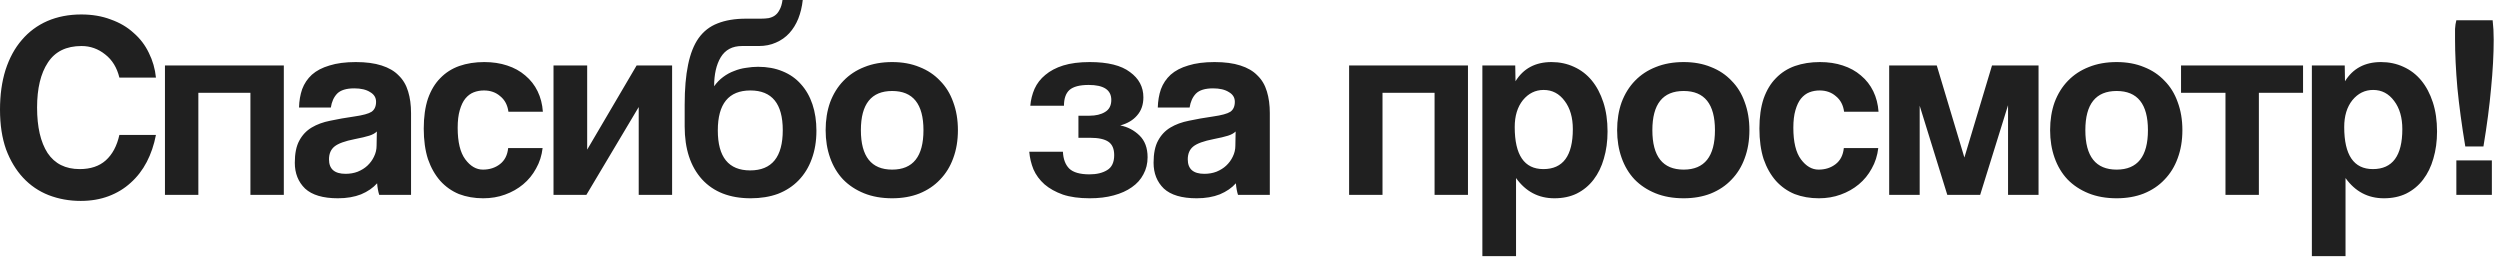<?xml version="1.0" encoding="UTF-8"?> <svg xmlns="http://www.w3.org/2000/svg" width="331" height="34" viewBox="0 0 331 34" fill="none"><path d="M20.647 17.861C20.392 19.184 19.985 20.38 19.428 21.448C18.871 22.515 18.163 23.432 17.304 24.198C16.469 24.964 15.494 25.556 14.38 25.974C13.265 26.392 12.035 26.601 10.689 26.601C9.18 26.601 7.764 26.345 6.441 25.835C5.141 25.324 4.016 24.558 3.064 23.537C2.112 22.515 1.358 21.262 0.801 19.776C0.267 18.268 -1.36359e-05 16.515 -1.36359e-05 14.519C-1.36359e-05 12.569 0.244 10.817 0.731 9.261C1.242 7.683 1.961 6.36 2.89 5.292C3.818 4.201 4.944 3.366 6.267 2.785C7.613 2.205 9.111 1.915 10.759 1.915C12.198 1.915 13.498 2.135 14.658 2.576C15.842 2.994 16.852 3.586 17.687 4.352C18.546 5.095 19.219 5.977 19.707 6.998C20.217 8.02 20.531 9.111 20.647 10.271H15.807C15.482 8.948 14.855 7.927 13.927 7.207C12.999 6.464 11.954 6.093 10.793 6.093C8.774 6.093 7.288 6.824 6.337 8.287C5.385 9.726 4.909 11.71 4.909 14.24C4.909 16.817 5.373 18.825 6.302 20.264C7.254 21.68 8.67 22.388 10.55 22.388C11.989 22.388 13.138 22.005 13.997 21.239C14.879 20.45 15.482 19.324 15.807 17.861H20.647ZM21.84 25.8V8.67H37.578V25.8H33.156V12.291H26.262V25.8H21.84ZM49.895 17.409C49.663 17.641 49.327 17.827 48.886 17.966C48.444 18.105 47.806 18.256 46.971 18.419C45.671 18.674 44.777 18.999 44.29 19.393C43.802 19.788 43.559 20.357 43.559 21.099C43.559 22.376 44.29 23.014 45.752 23.014C46.332 23.014 46.866 22.922 47.354 22.736C47.864 22.527 48.294 22.26 48.642 21.935C49.013 21.587 49.303 21.192 49.512 20.751C49.744 20.287 49.86 19.8 49.86 19.289L49.895 17.409ZM50.209 25.8C50.069 25.359 49.977 24.848 49.93 24.268C49.396 24.871 48.688 25.359 47.806 25.73C46.924 26.078 45.903 26.252 44.742 26.252C42.769 26.252 41.319 25.823 40.39 24.964C39.485 24.082 39.032 22.945 39.032 21.552C39.032 20.322 39.23 19.347 39.624 18.627C40.019 17.885 40.564 17.304 41.261 16.887C41.957 16.469 42.781 16.167 43.733 15.981C44.707 15.772 45.764 15.587 46.901 15.424C48.038 15.262 48.804 15.053 49.199 14.797C49.593 14.519 49.791 14.078 49.791 13.474C49.791 12.917 49.524 12.488 48.99 12.186C48.479 11.861 47.783 11.699 46.901 11.699C45.856 11.699 45.102 11.931 44.638 12.395C44.197 12.859 43.918 13.474 43.802 14.24H39.589C39.612 13.358 39.752 12.546 40.007 11.803C40.286 11.06 40.715 10.422 41.295 9.888C41.899 9.354 42.676 8.948 43.628 8.67C44.58 8.368 45.74 8.217 47.11 8.217C48.456 8.217 49.593 8.368 50.522 8.67C51.474 8.971 52.228 9.412 52.785 9.993C53.365 10.55 53.783 11.258 54.039 12.117C54.294 12.952 54.422 13.904 54.422 14.972V25.8H50.209ZM71.842 19.602C71.726 20.6 71.436 21.506 70.971 22.318C70.53 23.131 69.962 23.827 69.265 24.407C68.569 24.987 67.768 25.44 66.863 25.765C65.981 26.09 65.017 26.252 63.973 26.252C62.812 26.252 61.745 26.067 60.77 25.695C59.818 25.301 58.994 24.721 58.298 23.954C57.601 23.165 57.056 22.202 56.661 21.065C56.29 19.904 56.104 18.558 56.104 17.026C56.104 15.494 56.29 14.171 56.661 13.057C57.056 11.942 57.601 11.037 58.298 10.341C58.994 9.621 59.83 9.087 60.805 8.739C61.803 8.391 62.905 8.217 64.112 8.217C65.226 8.217 66.236 8.368 67.141 8.67C68.07 8.971 68.871 9.412 69.544 9.993C70.24 10.573 70.786 11.269 71.18 12.082C71.575 12.894 71.807 13.799 71.877 14.797H67.316C67.199 13.915 66.84 13.231 66.236 12.743C65.656 12.232 64.936 11.977 64.077 11.977C63.59 11.977 63.137 12.059 62.72 12.221C62.302 12.383 61.93 12.662 61.605 13.057C61.304 13.428 61.06 13.939 60.874 14.588C60.688 15.215 60.596 15.993 60.596 16.921C60.596 18.802 60.932 20.194 61.605 21.099C62.279 22.005 63.056 22.457 63.938 22.457C64.82 22.457 65.575 22.214 66.201 21.726C66.828 21.239 67.188 20.531 67.281 19.602H71.842ZM73.285 25.8V8.67H77.742V19.811L84.287 8.67H88.987V25.8H84.566V14.171L77.637 25.8H73.285ZM99.39 26.252C96.628 26.252 94.481 25.417 92.949 23.746C91.417 22.051 90.651 19.718 90.651 16.747V13.857C90.651 11.768 90.802 10.004 91.103 8.565C91.405 7.103 91.869 5.931 92.496 5.049C93.146 4.143 93.981 3.493 95.003 3.099C96.047 2.681 97.301 2.472 98.763 2.472H100.713C101.108 2.472 101.456 2.449 101.757 2.402C102.082 2.333 102.361 2.217 102.593 2.054C102.848 1.869 103.057 1.613 103.22 1.288C103.405 0.963 103.533 0.534 103.603 -4.75371e-05H106.284C106.191 0.882 105.994 1.706 105.692 2.472C105.39 3.215 104.995 3.853 104.508 4.387C104.021 4.921 103.429 5.339 102.732 5.64C102.059 5.942 101.305 6.093 100.469 6.093H98.241C96.964 6.093 96.024 6.592 95.421 7.59C94.84 8.565 94.55 9.842 94.55 11.42C94.898 10.933 95.293 10.527 95.734 10.201C96.198 9.853 96.686 9.586 97.196 9.401C97.707 9.192 98.229 9.053 98.763 8.983C99.32 8.89 99.854 8.844 100.365 8.844C101.572 8.844 102.651 9.041 103.603 9.436C104.578 9.83 105.39 10.399 106.04 11.142C106.713 11.884 107.224 12.778 107.572 13.822C107.92 14.867 108.094 16.028 108.094 17.304C108.094 18.697 107.885 19.95 107.468 21.065C107.073 22.156 106.493 23.096 105.727 23.885C104.984 24.651 104.079 25.243 103.011 25.66C101.943 26.055 100.736 26.252 99.39 26.252ZM99.32 22.562C102.198 22.562 103.638 20.786 103.638 17.235C103.638 13.73 102.21 11.977 99.355 11.977C96.477 11.977 95.038 13.741 95.038 17.27C95.038 20.798 96.465 22.562 99.32 22.562ZM118.124 22.457C120.886 22.457 122.267 20.716 122.267 17.235C122.267 13.776 120.886 12.047 118.124 12.047C115.362 12.047 113.981 13.776 113.981 17.235C113.981 20.716 115.362 22.457 118.124 22.457ZM118.124 26.252C116.731 26.252 115.489 26.032 114.398 25.591C113.307 25.15 112.379 24.535 111.613 23.746C110.87 22.956 110.302 22.005 109.907 20.89C109.512 19.776 109.315 18.558 109.315 17.235C109.315 15.888 109.512 14.658 109.907 13.544C110.325 12.43 110.917 11.478 111.683 10.689C112.449 9.9 113.365 9.296 114.433 8.878C115.524 8.437 116.754 8.217 118.124 8.217C119.47 8.217 120.677 8.437 121.745 8.878C122.813 9.296 123.718 9.9 124.461 10.689C125.227 11.455 125.807 12.395 126.202 13.509C126.619 14.623 126.828 15.865 126.828 17.235C126.828 18.604 126.619 19.846 126.202 20.96C125.807 22.051 125.227 22.991 124.461 23.78C123.718 24.57 122.801 25.185 121.71 25.626C120.642 26.044 119.447 26.252 118.124 26.252ZM142.784 18.244V15.32H144.247C145.082 15.32 145.767 15.157 146.301 14.832C146.858 14.507 147.136 13.973 147.136 13.231C147.136 11.908 146.138 11.246 144.142 11.246C142.958 11.246 142.111 11.467 141.6 11.908C141.113 12.349 140.869 13.045 140.869 13.997H136.413C136.482 13.207 136.668 12.465 136.97 11.768C137.295 11.049 137.771 10.434 138.397 9.923C139.024 9.389 139.813 8.971 140.765 8.67C141.74 8.368 142.912 8.217 144.281 8.217C146.672 8.217 148.448 8.658 149.609 9.54C150.792 10.399 151.384 11.513 151.384 12.883C151.384 13.857 151.106 14.658 150.549 15.285C150.015 15.912 149.272 16.353 148.32 16.608C149.295 16.794 150.142 17.235 150.862 17.931C151.582 18.627 151.941 19.591 151.941 20.821C151.941 21.657 151.756 22.411 151.384 23.084C151.036 23.757 150.525 24.326 149.852 24.79C149.202 25.254 148.402 25.614 147.45 25.869C146.521 26.125 145.465 26.252 144.281 26.252C142.889 26.252 141.705 26.09 140.73 25.765C139.755 25.417 138.943 24.964 138.293 24.407C137.643 23.827 137.155 23.165 136.83 22.422C136.529 21.68 136.343 20.902 136.273 20.09H140.73C140.776 21.065 141.055 21.807 141.566 22.318C142.1 22.829 142.993 23.084 144.247 23.084C145.198 23.084 145.976 22.898 146.579 22.527C147.206 22.156 147.519 21.494 147.519 20.542C147.519 19.707 147.264 19.115 146.753 18.767C146.243 18.419 145.442 18.244 144.351 18.244H142.784ZM163.597 17.409C163.364 17.641 163.028 17.827 162.587 17.966C162.146 18.105 161.507 18.256 160.672 18.419C159.372 18.674 158.478 18.999 157.991 19.393C157.503 19.788 157.26 20.357 157.26 21.099C157.26 22.376 157.991 23.014 159.453 23.014C160.034 23.014 160.567 22.922 161.055 22.736C161.565 22.527 161.995 22.26 162.343 21.935C162.714 21.587 163.005 21.192 163.214 20.751C163.446 20.287 163.562 19.8 163.562 19.289L163.597 17.409ZM163.91 25.8C163.771 25.359 163.678 24.848 163.631 24.268C163.097 24.871 162.39 25.359 161.507 25.73C160.625 26.078 159.604 26.252 158.444 26.252C156.471 26.252 155.02 25.823 154.091 24.964C153.186 24.082 152.733 22.945 152.733 21.552C152.733 20.322 152.931 19.347 153.325 18.627C153.72 17.885 154.265 17.304 154.962 16.887C155.658 16.469 156.482 16.167 157.434 15.981C158.409 15.772 159.465 15.587 160.602 15.424C161.74 15.262 162.506 15.053 162.9 14.797C163.295 14.519 163.492 14.078 163.492 13.474C163.492 12.917 163.225 12.488 162.691 12.186C162.181 11.861 161.484 11.699 160.602 11.699C159.558 11.699 158.803 11.931 158.339 12.395C157.898 12.859 157.619 13.474 157.503 14.24H153.291C153.314 13.358 153.453 12.546 153.708 11.803C153.987 11.06 154.416 10.422 154.997 9.888C155.6 9.354 156.378 8.948 157.329 8.67C158.281 8.368 159.442 8.217 160.811 8.217C162.157 8.217 163.295 8.368 164.223 8.67C165.175 8.971 165.929 9.412 166.486 9.993C167.067 10.55 167.484 11.258 167.74 12.117C167.995 12.952 168.123 13.904 168.123 14.972V25.8H163.91ZM178.622 25.8V8.67H194.359V25.8H189.937V12.291H183.044V25.8H178.622ZM204.344 22.388C206.943 22.388 208.243 20.624 208.243 17.095C208.243 15.563 207.884 14.322 207.164 13.37C206.444 12.395 205.516 11.908 204.379 11.908C203.288 11.908 202.371 12.36 201.628 13.265C200.908 14.171 200.549 15.354 200.549 16.817C200.549 20.531 201.814 22.388 204.344 22.388ZM196.266 33.912V8.67H200.618L200.653 10.759C201.698 9.064 203.288 8.217 205.423 8.217C206.491 8.217 207.477 8.426 208.383 8.844C209.311 9.261 210.1 9.865 210.75 10.654C211.4 11.443 211.911 12.407 212.282 13.544C212.654 14.681 212.839 15.97 212.839 17.409C212.839 18.709 212.677 19.904 212.352 20.995C212.05 22.063 211.597 22.991 210.994 23.78C210.39 24.57 209.648 25.185 208.766 25.626C207.907 26.044 206.92 26.252 205.806 26.252C203.694 26.252 201.999 25.359 200.723 23.572V33.912H196.266ZM222.917 22.457C225.679 22.457 227.06 20.716 227.06 17.235C227.06 13.776 225.679 12.047 222.917 12.047C220.155 12.047 218.773 13.776 218.773 17.235C218.773 20.716 220.155 22.457 222.917 22.457ZM222.917 26.252C221.524 26.252 220.282 26.032 219.191 25.591C218.1 25.15 217.172 24.535 216.406 23.746C215.663 22.956 215.094 22.005 214.7 20.89C214.305 19.776 214.108 18.558 214.108 17.235C214.108 15.888 214.305 14.658 214.7 13.544C215.118 12.43 215.71 11.478 216.475 10.689C217.241 9.9 218.158 9.296 219.226 8.878C220.317 8.437 221.547 8.217 222.917 8.217C224.263 8.217 225.47 8.437 226.538 8.878C227.606 9.296 228.511 9.9 229.254 10.689C230.02 11.455 230.6 12.395 230.994 13.509C231.412 14.623 231.621 15.865 231.621 17.235C231.621 18.604 231.412 19.846 230.994 20.96C230.6 22.051 230.02 22.991 229.254 23.78C228.511 24.57 227.594 25.185 226.503 25.626C225.435 26.044 224.24 26.252 222.917 26.252ZM248.684 19.602C248.568 20.6 248.278 21.506 247.814 22.318C247.373 23.131 246.804 23.827 246.107 24.407C245.411 24.987 244.61 25.44 243.705 25.765C242.823 26.09 241.86 26.252 240.815 26.252C239.655 26.252 238.587 26.067 237.612 25.695C236.66 25.301 235.836 24.721 235.14 23.954C234.444 23.165 233.898 22.202 233.503 21.065C233.132 19.904 232.946 18.558 232.946 17.026C232.946 15.494 233.132 14.171 233.503 13.057C233.898 11.942 234.444 11.037 235.14 10.341C235.836 9.621 236.672 9.087 237.647 8.739C238.645 8.391 239.747 8.217 240.954 8.217C242.069 8.217 243.078 8.368 243.984 8.67C244.912 8.971 245.713 9.412 246.386 9.993C247.082 10.573 247.628 11.269 248.022 12.082C248.417 12.894 248.649 13.799 248.719 14.797H244.158C244.042 13.915 243.682 13.231 243.078 12.743C242.498 12.232 241.778 11.977 240.92 11.977C240.432 11.977 239.98 12.059 239.562 12.221C239.144 12.383 238.773 12.662 238.448 13.057C238.146 13.428 237.902 13.939 237.716 14.588C237.531 15.215 237.438 15.993 237.438 16.921C237.438 18.802 237.774 20.194 238.448 21.099C239.121 22.005 239.898 22.457 240.78 22.457C241.662 22.457 242.417 22.214 243.044 21.726C243.67 21.239 244.03 20.531 244.123 19.602H248.684ZM265.865 25.8V13.927L262.174 25.8H257.822L254.166 13.997V25.8H250.127V8.67H256.429L260.085 20.856L263.741 8.67H269.903V25.8H265.865ZM280.243 22.457C283.006 22.457 284.387 20.716 284.387 17.235C284.387 13.776 283.006 12.047 280.243 12.047C277.481 12.047 276.1 13.776 276.1 17.235C276.1 20.716 277.481 22.457 280.243 22.457ZM280.243 26.252C278.851 26.252 277.609 26.032 276.518 25.591C275.427 25.15 274.499 24.535 273.733 23.746C272.99 22.956 272.421 22.005 272.026 20.89C271.632 19.776 271.435 18.558 271.435 17.235C271.435 15.888 271.632 14.658 272.026 13.544C272.444 12.43 273.036 11.478 273.802 10.689C274.568 9.9 275.485 9.296 276.553 8.878C277.644 8.437 278.874 8.217 280.243 8.217C281.59 8.217 282.797 8.437 283.864 8.878C284.932 9.296 285.837 9.9 286.58 10.689C287.346 11.455 287.926 12.395 288.321 13.509C288.739 14.623 288.948 15.865 288.948 17.235C288.948 18.604 288.739 19.846 288.321 20.96C287.926 22.051 287.346 22.991 286.58 23.78C285.837 24.57 284.921 25.185 283.83 25.626C282.762 26.044 281.566 26.252 280.243 26.252ZM294.653 25.8V12.291H288.769V8.67H304.924V12.291H299.075V25.8H294.653ZM314.169 22.388C316.769 22.388 318.068 20.624 318.068 17.095C318.068 15.563 317.709 14.322 316.989 13.37C316.269 12.395 315.341 11.908 314.204 11.908C313.113 11.908 312.196 12.36 311.453 13.265C310.733 14.171 310.374 15.354 310.374 16.817C310.374 20.531 311.639 22.388 314.169 22.388ZM306.091 33.912V8.67H310.443L310.478 10.759C311.523 9.064 313.113 8.217 315.248 8.217C316.316 8.217 317.302 8.426 318.208 8.844C319.136 9.261 319.925 9.865 320.575 10.654C321.225 11.443 321.736 12.407 322.107 13.544C322.479 14.681 322.664 15.97 322.664 17.409C322.664 18.709 322.502 19.904 322.177 20.995C321.875 22.063 321.422 22.991 320.819 23.78C320.215 24.57 319.473 25.185 318.591 25.626C317.732 26.044 316.745 26.252 315.631 26.252C313.519 26.252 311.824 25.359 310.548 23.572V33.912H306.091ZM325.221 25.8V21.239H329.922V25.8H325.221ZM326.405 19.393C325.941 16.608 325.593 14.031 325.36 11.664C325.152 9.296 325.047 7.126 325.047 5.153C325.047 4.689 325.047 4.248 325.047 3.83C325.07 3.412 325.128 3.029 325.221 2.681H330.026C330.072 3.076 330.107 3.493 330.131 3.934C330.154 4.352 330.165 4.793 330.165 5.257C330.165 7.184 330.049 9.331 329.817 11.699C329.608 14.043 329.272 16.608 328.807 19.393H326.405Z" fill="#202020"></path></svg> 